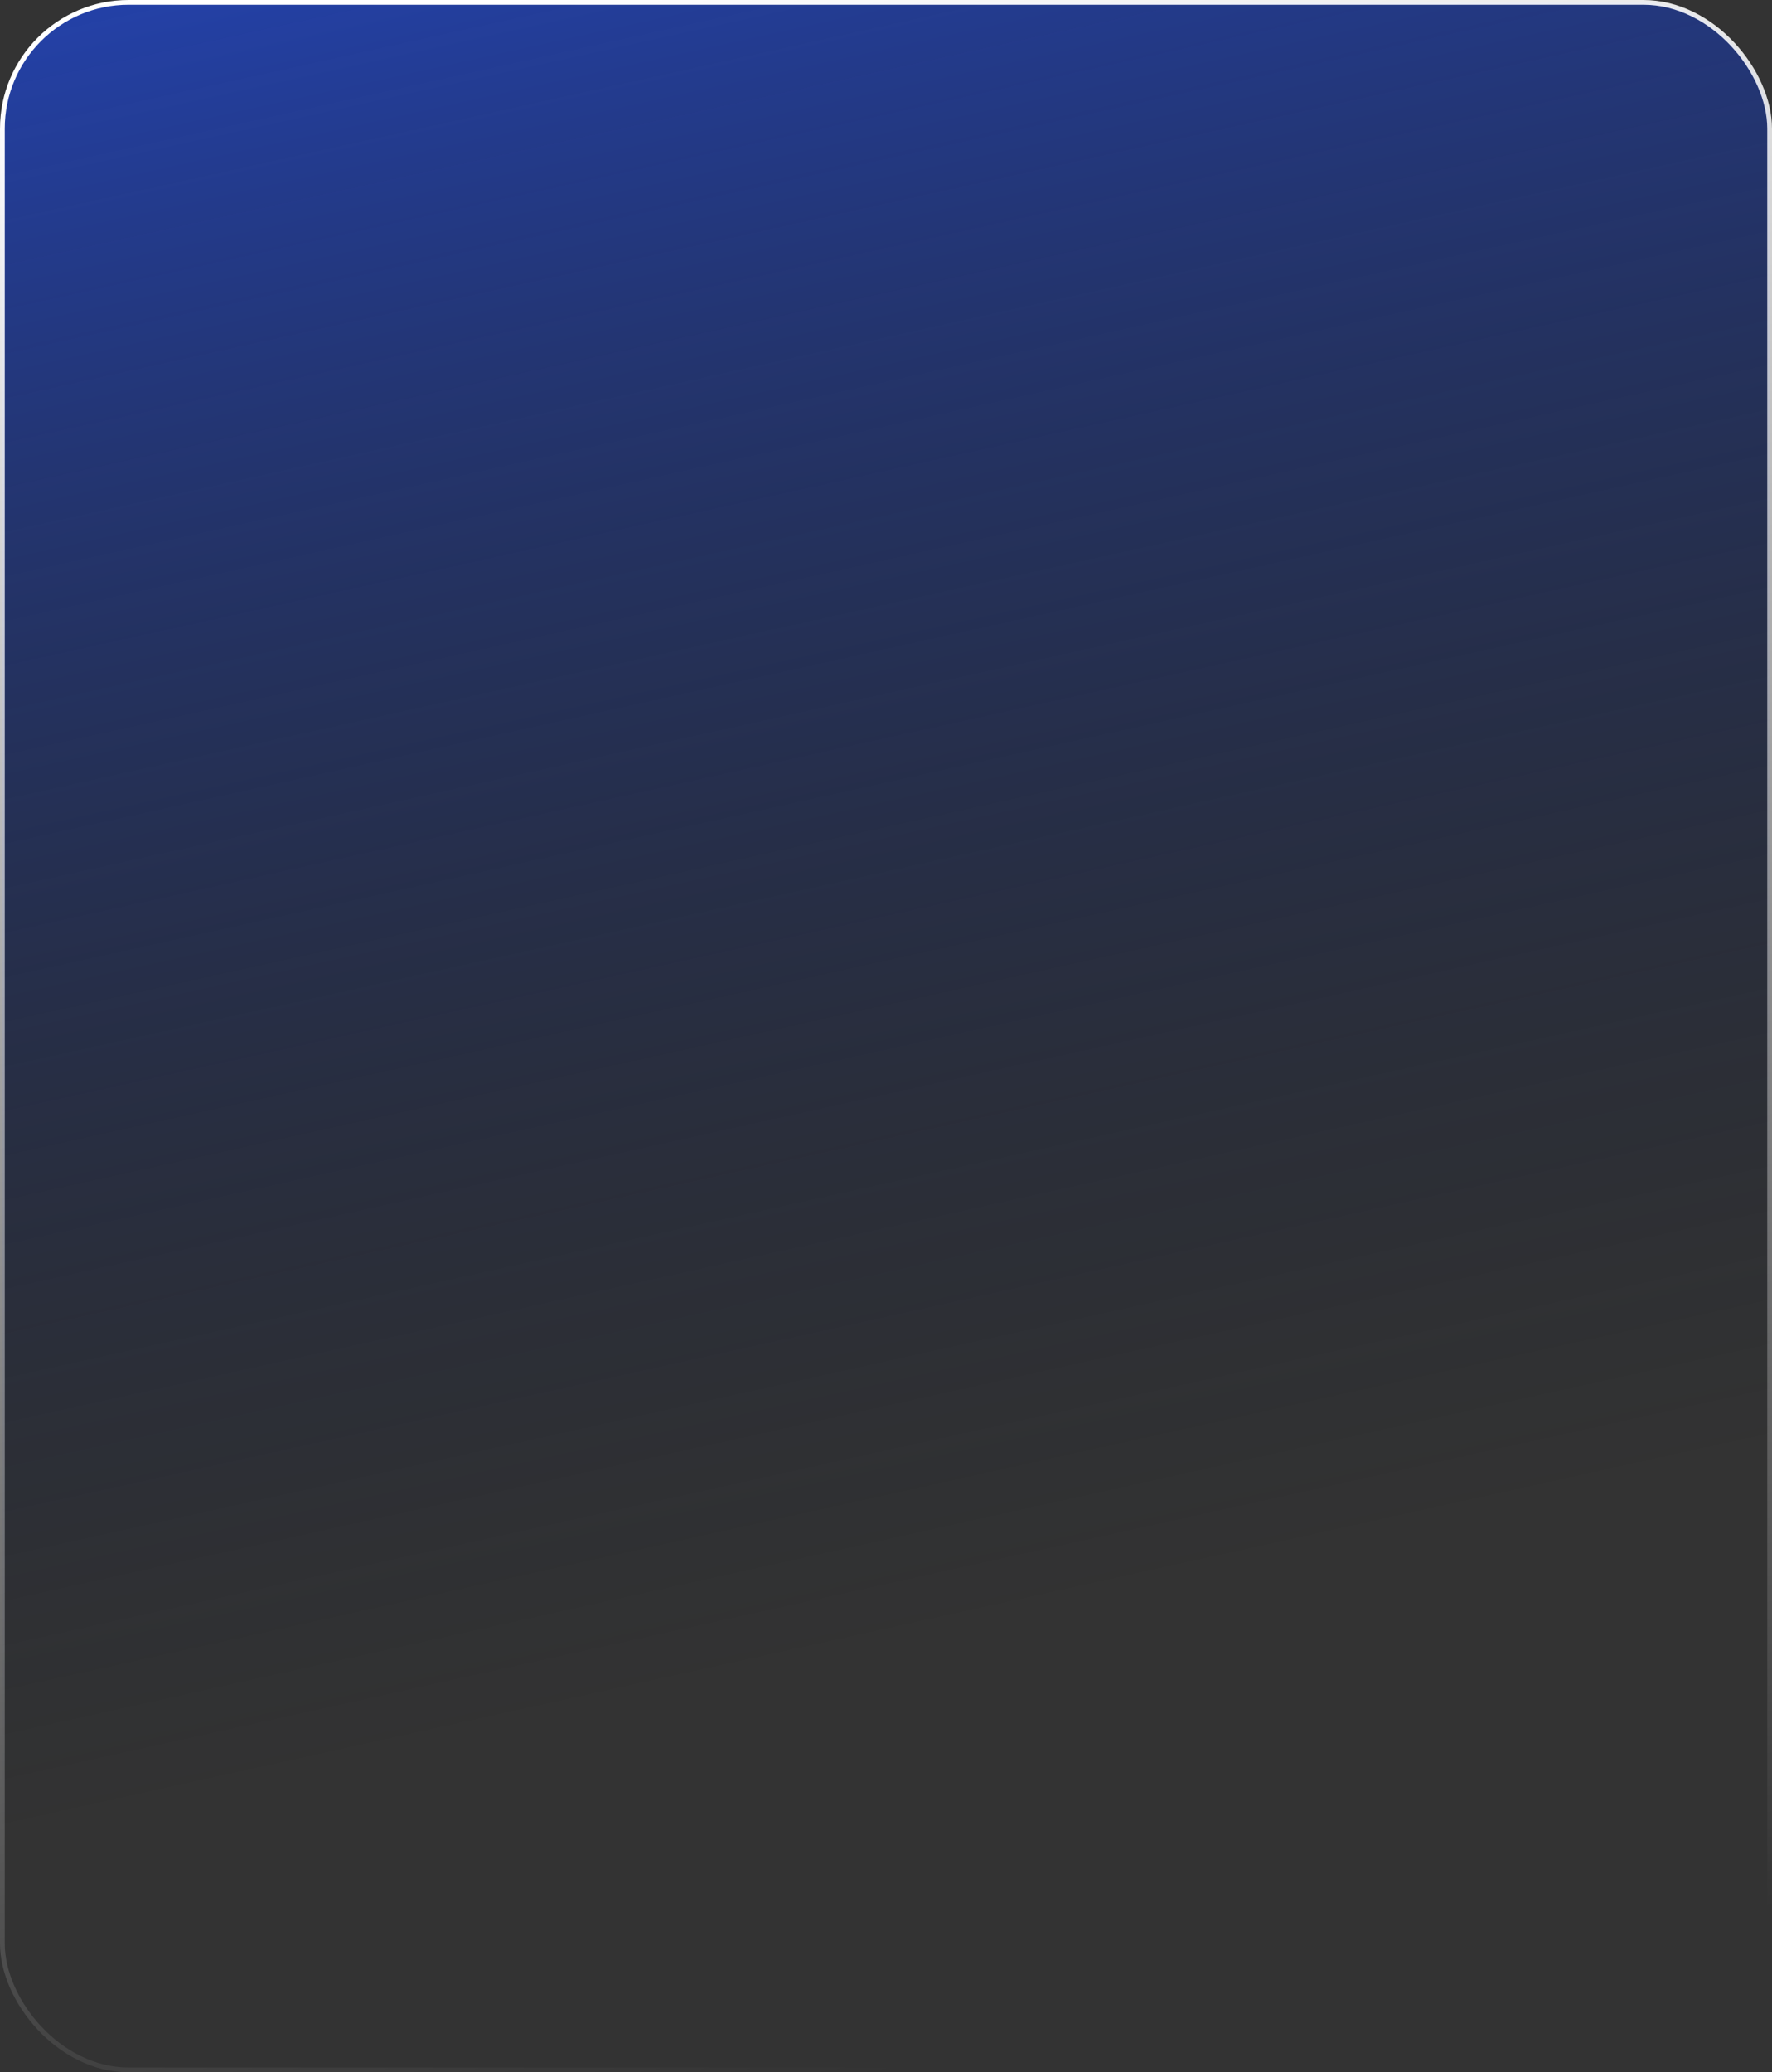 <?xml version="1.0" encoding="UTF-8"?> <svg xmlns="http://www.w3.org/2000/svg" width="372" height="435" viewBox="0 0 372 435" fill="none"><rect x="0" y="0" width="372" height="435" fill="#333333" stroke="none"/> <rect x="0.5" y="0.5" width="371" height="434" rx="26.5" fill="url(#paint0_linear_23177_861)" stroke="url(#paint1_linear_23177_861)"></rect> <defs> <linearGradient id="paint0_linear_23177_861" x1="95" y1="-110.067" x2="195.489" y2="344.427" gradientUnits="userSpaceOnUse"> <stop stop-color="#2752EC"></stop> <stop offset="1" stop-color="#030D24" stop-opacity="0"></stop> </linearGradient> <linearGradient id="paint1_linear_23177_861" x1="106" y1="-2.09843e-06" x2="186.716" y2="434.867" gradientUnits="userSpaceOnUse"> <stop stop-color="white"></stop> <stop offset="1" stop-color="white" stop-opacity="0"></stop> </linearGradient> </defs> </svg> 